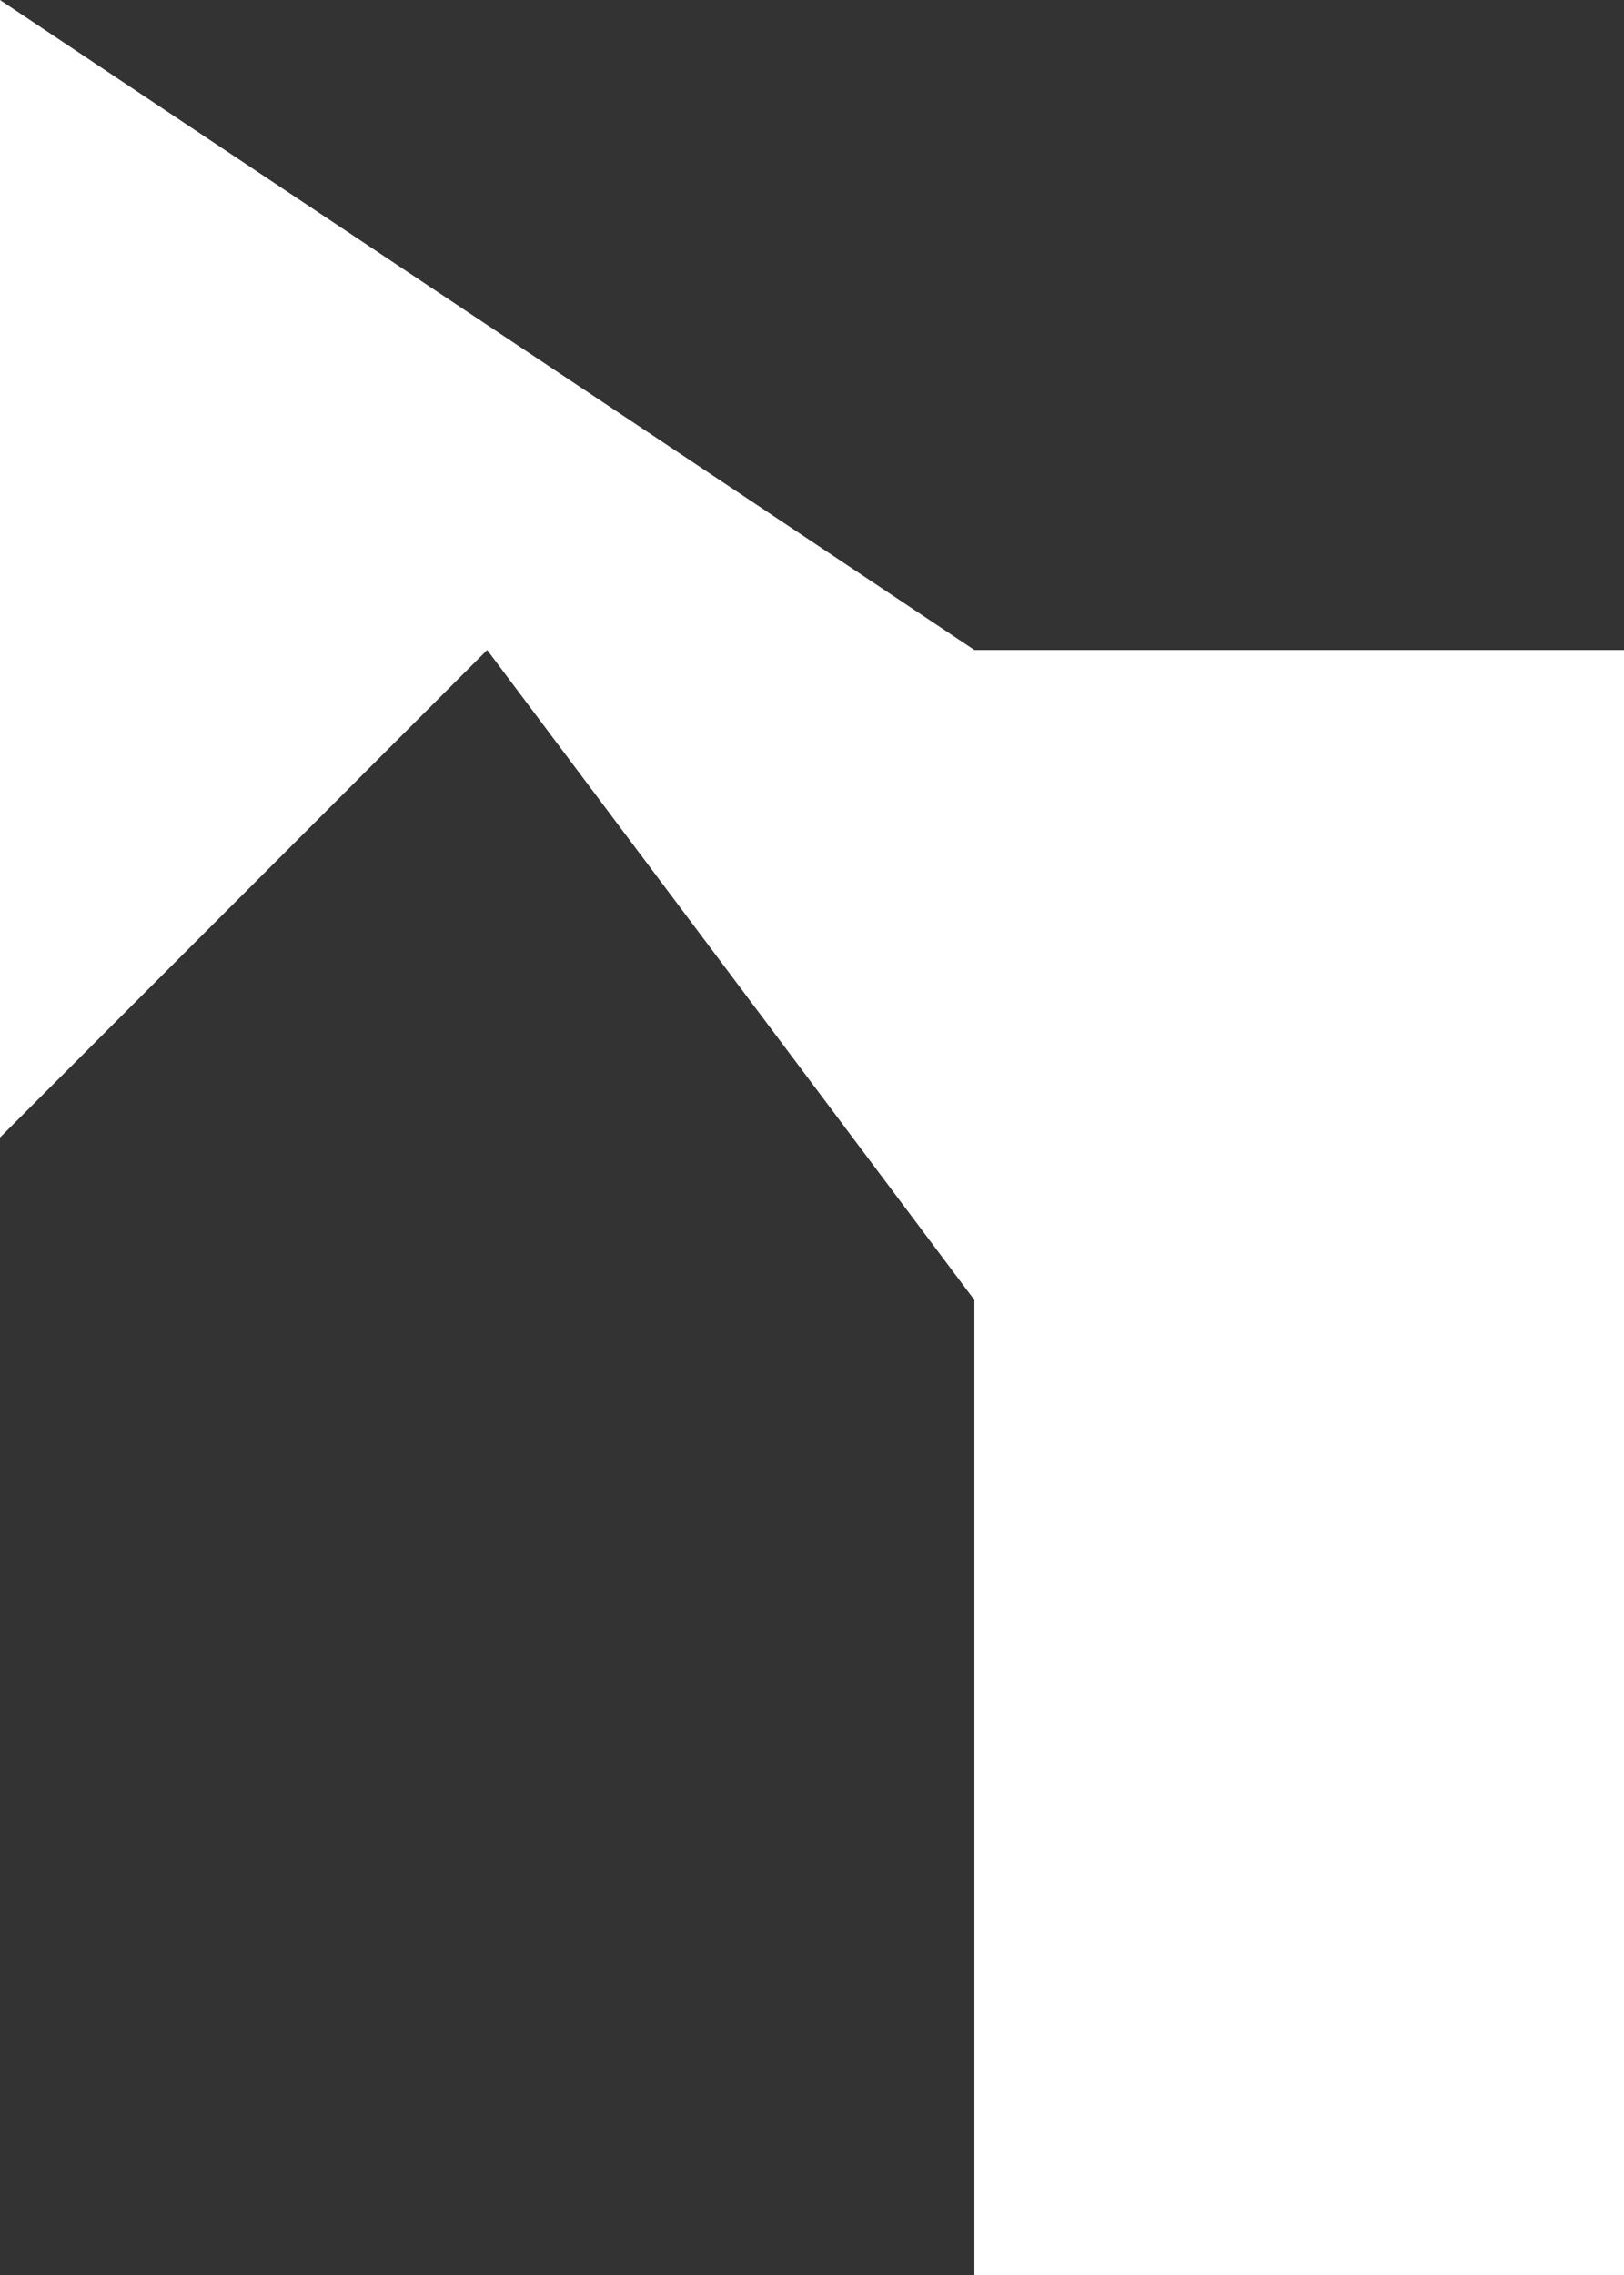 <?xml version="1.0" encoding="UTF-8" standalone="no"?>
<svg xmlns:xlink="http://www.w3.org/1999/xlink" height="0.7px" width="0.5px" xmlns="http://www.w3.org/2000/svg">
  <rect width="100%" height="100%" fill="#333333" stroke="none"/>
  <g transform="matrix(1.0, 0.0, 0.0, 1.0, 0.0, 0.0)">
    <path d="M0.3 0.2 L0.5 0.2 0.5 0.7 0.3 0.7 0.3 0.4 0.15 0.2 0.0 0.35 0.0 0.0 0.3 0.2" fill="#ffffff" fill-rule="evenodd" stroke="none"/>
  </g>
</svg>
